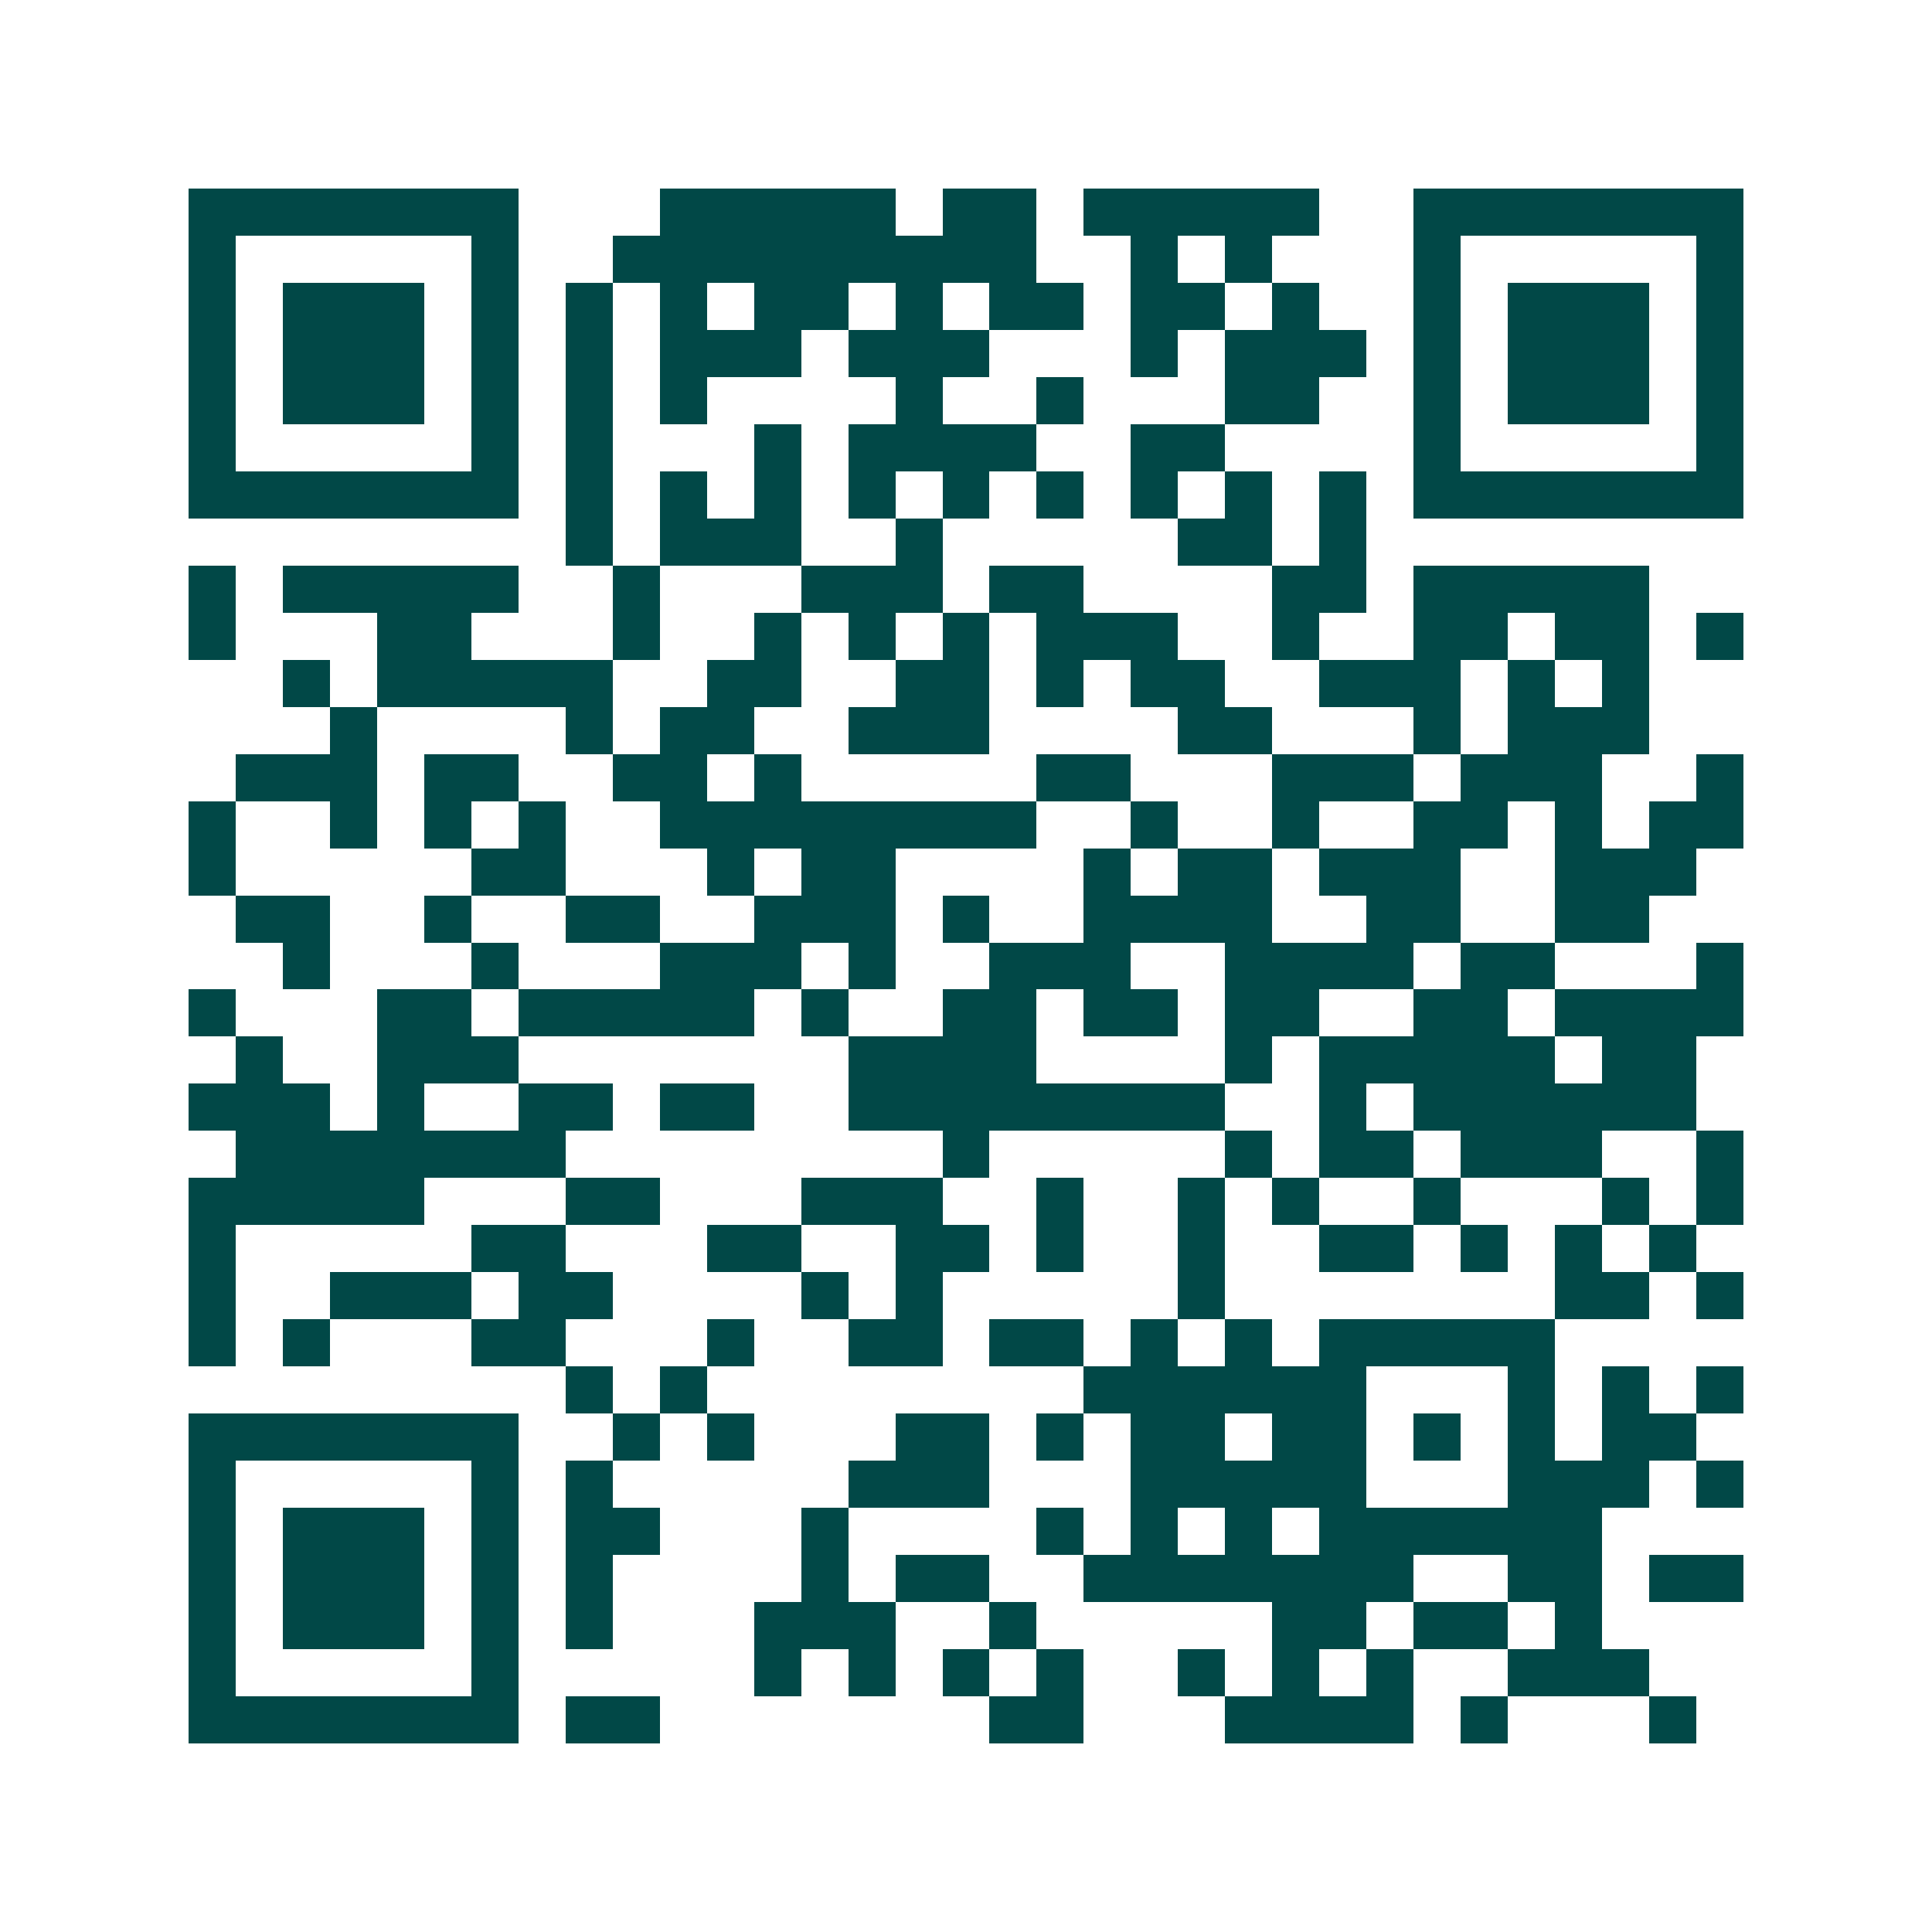 <svg xmlns="http://www.w3.org/2000/svg" width="200" height="200" viewBox="0 0 41 41" shape-rendering="crispEdges"><path fill="#ffffff" d="M0 0h41v41H0z"/><path stroke="#014847" d="M4 4.5h7m3 0h5m1 0h2m1 0h5m2 0h7M4 5.5h1m5 0h1m2 0h9m2 0h1m1 0h1m3 0h1m5 0h1M4 6.5h1m1 0h3m1 0h1m1 0h1m1 0h1m1 0h2m1 0h1m1 0h2m1 0h2m1 0h1m2 0h1m1 0h3m1 0h1M4 7.5h1m1 0h3m1 0h1m1 0h1m1 0h3m1 0h3m3 0h1m1 0h3m1 0h1m1 0h3m1 0h1M4 8.5h1m1 0h3m1 0h1m1 0h1m1 0h1m4 0h1m2 0h1m3 0h2m2 0h1m1 0h3m1 0h1M4 9.5h1m5 0h1m1 0h1m3 0h1m1 0h4m2 0h2m4 0h1m5 0h1M4 10.5h7m1 0h1m1 0h1m1 0h1m1 0h1m1 0h1m1 0h1m1 0h1m1 0h1m1 0h1m1 0h7M12 11.5h1m1 0h3m2 0h1m5 0h2m1 0h1M4 12.5h1m1 0h5m2 0h1m3 0h3m1 0h2m4 0h2m1 0h5M4 13.5h1m3 0h2m3 0h1m2 0h1m1 0h1m1 0h1m1 0h3m2 0h1m2 0h2m1 0h2m1 0h1M6 14.5h1m1 0h5m2 0h2m2 0h2m1 0h1m1 0h2m2 0h3m1 0h1m1 0h1M7 15.5h1m4 0h1m1 0h2m2 0h3m4 0h2m3 0h1m1 0h3M5 16.5h3m1 0h2m2 0h2m1 0h1m5 0h2m3 0h3m1 0h3m2 0h1M4 17.5h1m2 0h1m1 0h1m1 0h1m2 0h8m2 0h1m2 0h1m2 0h2m1 0h1m1 0h2M4 18.5h1m5 0h2m3 0h1m1 0h2m4 0h1m1 0h2m1 0h3m2 0h3M5 19.5h2m2 0h1m2 0h2m2 0h3m1 0h1m2 0h4m2 0h2m2 0h2M6 20.5h1m3 0h1m3 0h3m1 0h1m2 0h3m2 0h4m1 0h2m3 0h1M4 21.5h1m3 0h2m1 0h5m1 0h1m2 0h2m1 0h2m1 0h2m2 0h2m1 0h4M5 22.5h1m2 0h3m7 0h4m4 0h1m1 0h5m1 0h2M4 23.5h3m1 0h1m2 0h2m1 0h2m2 0h8m2 0h1m1 0h6M5 24.5h7m8 0h1m5 0h1m1 0h2m1 0h3m2 0h1M4 25.5h5m3 0h2m3 0h3m2 0h1m2 0h1m1 0h1m2 0h1m3 0h1m1 0h1M4 26.5h1m5 0h2m3 0h2m2 0h2m1 0h1m2 0h1m2 0h2m1 0h1m1 0h1m1 0h1M4 27.5h1m2 0h3m1 0h2m4 0h1m1 0h1m5 0h1m7 0h2m1 0h1M4 28.5h1m1 0h1m3 0h2m3 0h1m2 0h2m1 0h2m1 0h1m1 0h1m1 0h5M12 29.5h1m1 0h1m8 0h6m3 0h1m1 0h1m1 0h1M4 30.5h7m2 0h1m1 0h1m3 0h2m1 0h1m1 0h2m1 0h2m1 0h1m1 0h1m1 0h2M4 31.5h1m5 0h1m1 0h1m5 0h3m3 0h5m3 0h3m1 0h1M4 32.5h1m1 0h3m1 0h1m1 0h2m3 0h1m4 0h1m1 0h1m1 0h1m1 0h6M4 33.5h1m1 0h3m1 0h1m1 0h1m4 0h1m1 0h2m2 0h7m2 0h2m1 0h2M4 34.5h1m1 0h3m1 0h1m1 0h1m3 0h3m2 0h1m5 0h2m1 0h2m1 0h1M4 35.5h1m5 0h1m5 0h1m1 0h1m1 0h1m1 0h1m2 0h1m1 0h1m1 0h1m2 0h3M4 36.5h7m1 0h2m7 0h2m3 0h4m1 0h1m3 0h1"/></svg>
